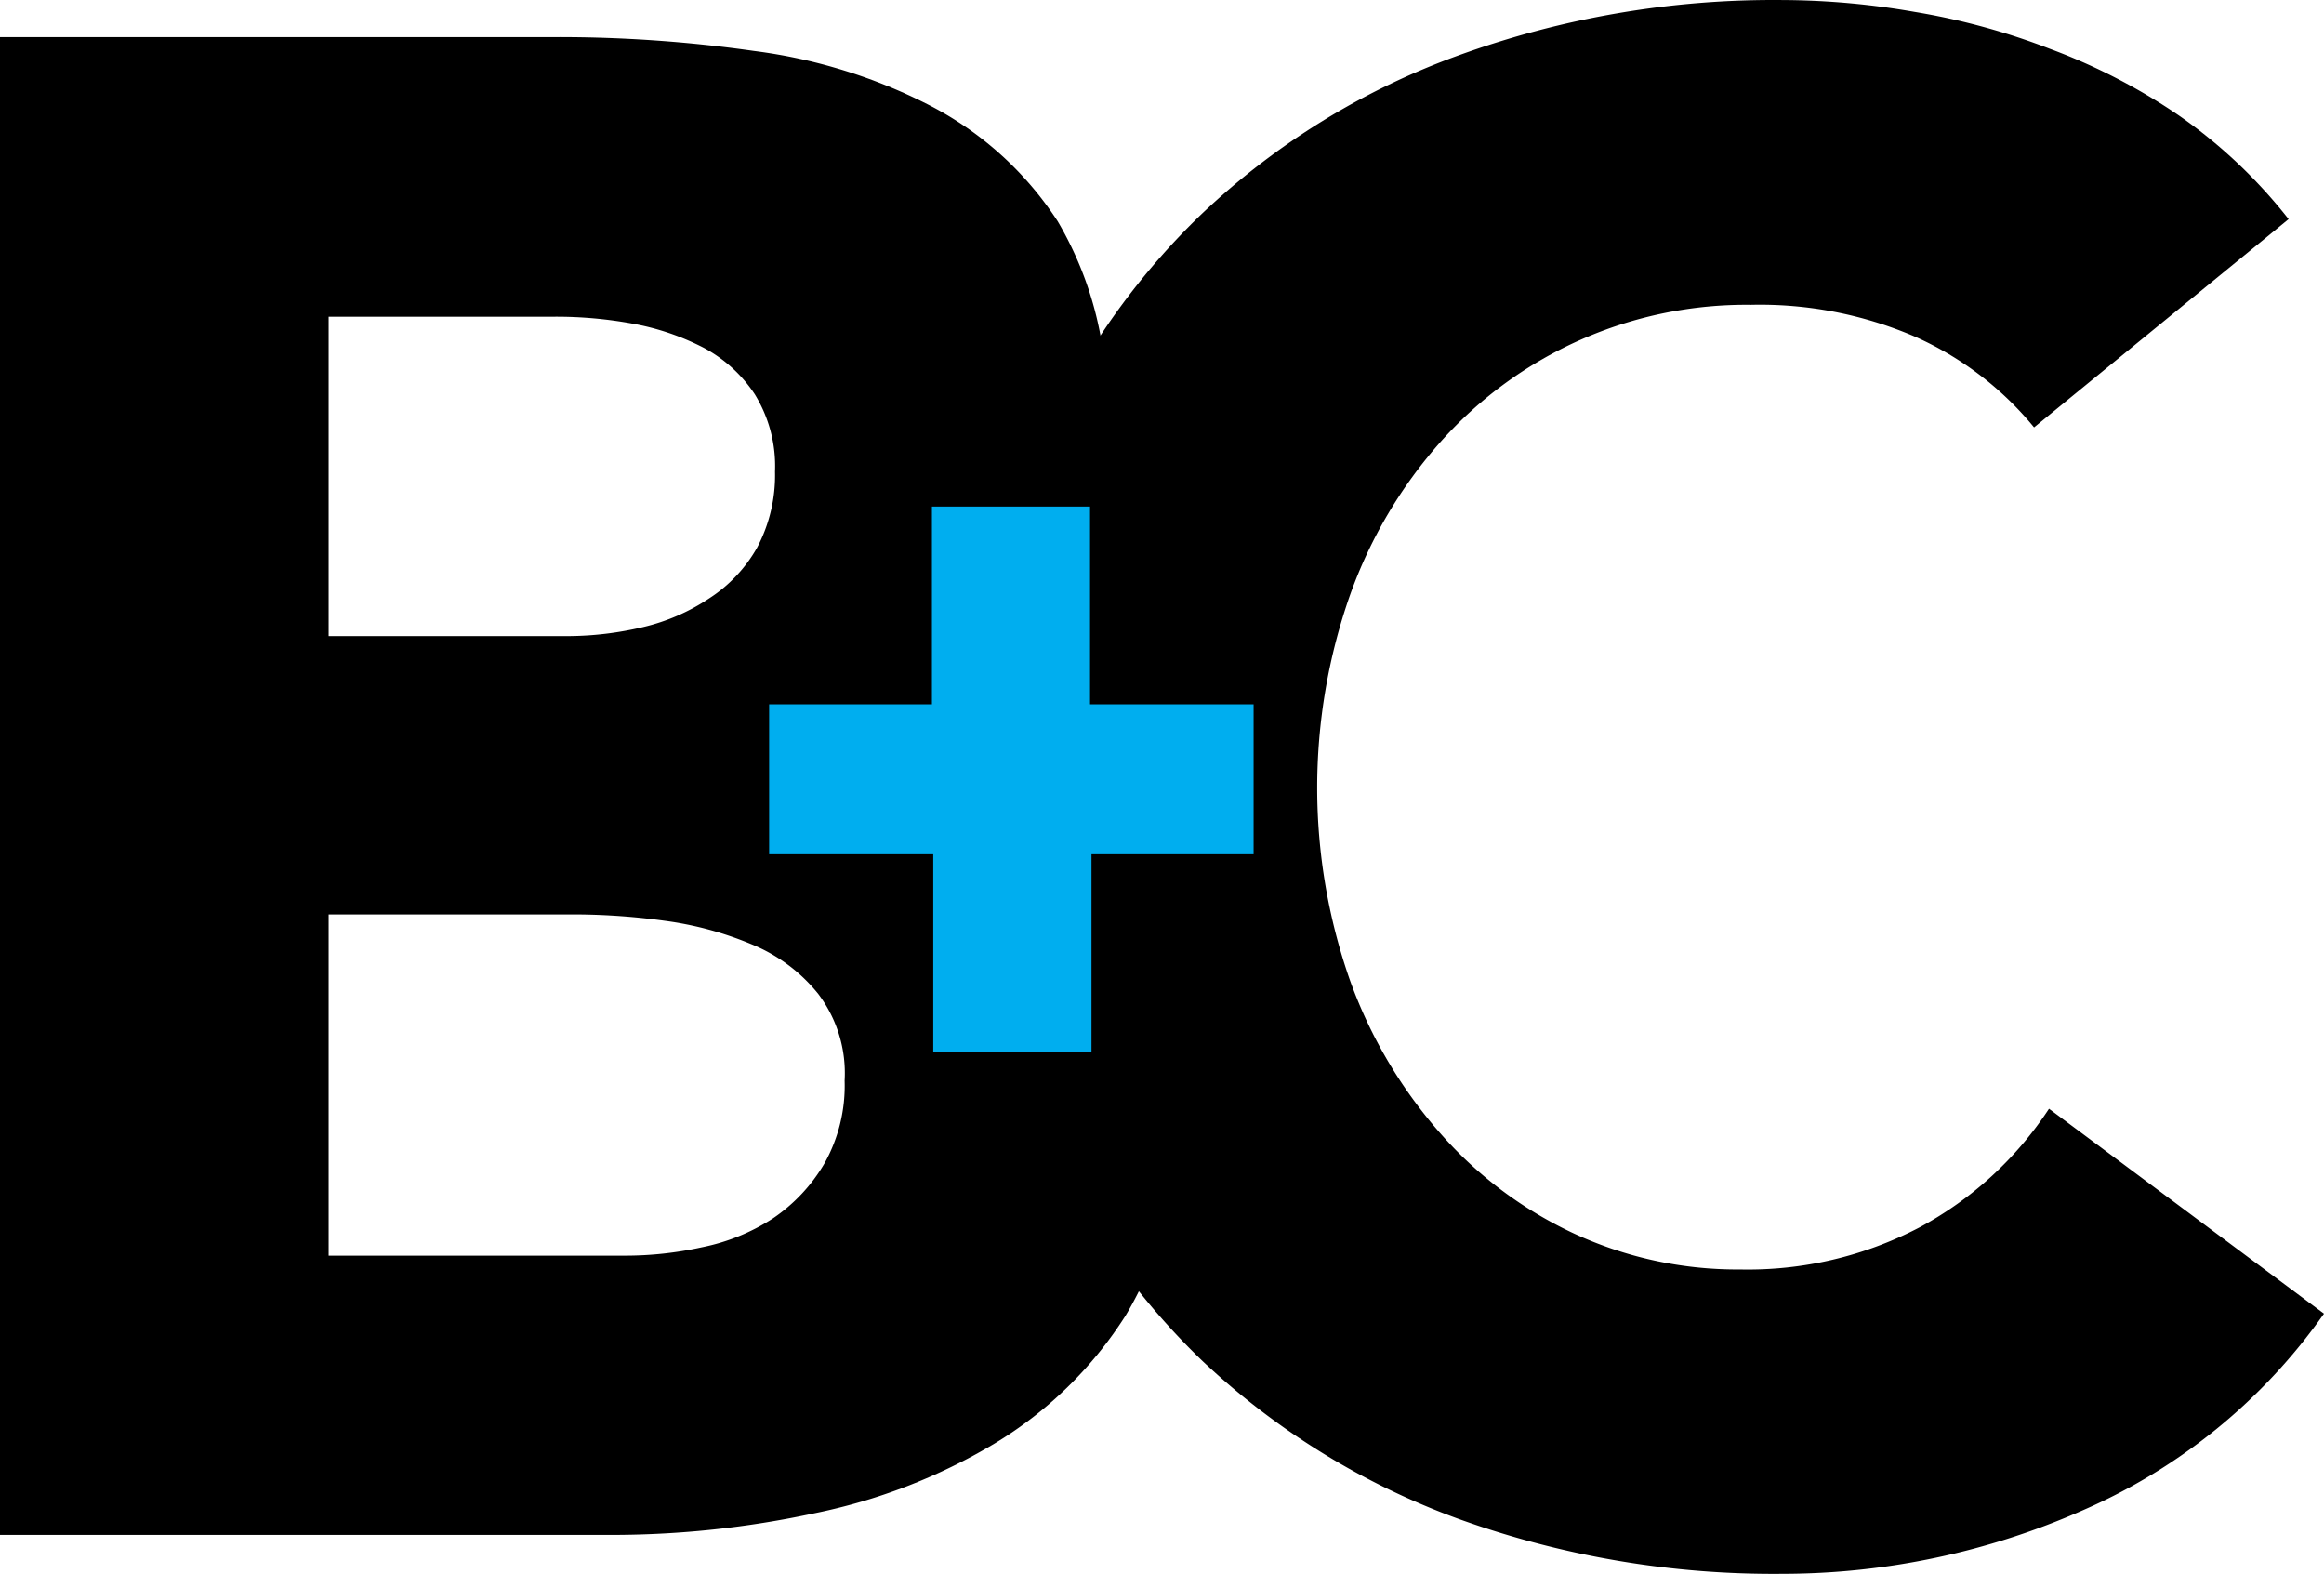<?xml version="1.0" encoding="UTF-8" standalone="no"?>
<svg
   xmlns:dc="http://purl.org/dc/elements/1.1/"
   xmlns:cc="http://creativecommons.org/ns#"
   xmlns:rdf="http://www.w3.org/1999/02/22-rdf-syntax-ns#"
   xmlns:svg="http://www.w3.org/2000/svg"
   xmlns="http://www.w3.org/2000/svg"
   xmlns:sodipodi="http://sodipodi.sourceforge.net/DTD/sodipodi-0.dtd"
   xmlns:inkscape="http://www.inkscape.org/namespaces/inkscape"
   id="Layer_1"
   viewBox="0 0 336.18 227.643"
   version="1.1"
   sodipodi:docname="Broadcasting&amp;Cable_logo.svg"
   width="336.18"
   height="227.643"
   inkscape:version="0.92.2 2405546, 2018-03-11">
  <sodipodi:namedview
     pagecolor="#ffffff"
     bordercolor="#666666"
     borderopacity="1"
     objecttolerance="10"
     gridtolerance="10"
     guidetolerance="10"
     inkscape:pageopacity="0"
     inkscape:pageshadow="2"
     inkscape:window-width="1920"
     inkscape:window-height="1020"
     id="namedview15"
     showgrid="false"
     fit-margin-top="0"
     fit-margin-left="0"
     fit-margin-right="0"
     fit-margin-bottom="0"
     inkscape:zoom="1.3668122"
     inkscape:cx="443.85304"
     inkscape:cy="107.63654"
     inkscape:window-x="0"
     inkscape:window-y="0"
     inkscape:window-maximized="1"
     inkscape:current-layer="Layer_1" />
  <defs
     id="defs4">
    <style
       id="style2">.cls-1{fill:#fff;}.cls-2{fill:#00aeef;}</style>
  </defs>
  <title
     id="title6">BC_StandardHeader_LOGO</title>
  <g
     id="g22"
     transform="translate(-20,0.006)">
    <path
       style="fill:#000000"
       id="path8"
       d="m 20,5.36 h 80.74 a 200.18,200.18 0 0 1 28.31,2 76.86,76.86 0 0 1 25.55,7.94 48.79,48.79 0 0 1 18.4,16.7 51.06,51.06 0 0 1 7,28.43 45.29,45.29 0 0 1 -10.25,30.44 55.87,55.87 0 0 1 -27,17.27 l 34.41,17.89 c 7.11,1.05 -20.9,-14.26 -15,-11.29 a 51.91,51.91 0 0 1 15,11.29 47.75,47.75 0 0 1 9.62,16.1 56.06,56.06 0 0 1 3.39,19.57 52.16,52.16 0 0 1 -7.36,28.6 57.85,57.85 0 0 1 -19,18.52 83,83 0 0 1 -26.13,10.08 139.58,139.58 0 0 1 -28.95,3.1 H 20 Z M 67.54,92 h 34.58 a 47.89,47.89 0 0 0 10.88,-1.3 29.27,29.27 0 0 0 9.62,-4.18 21,21 0 0 0 6.9,-7.32 22.32,22.32 0 0 0 2.59,-11 A 19.77,19.77 0 0 0 129.17,57 20.35,20.35 0 0 0 121.9,50.35 36.54,36.54 0 0 0 111.49,46.8 61.21,61.21 0 0 0 100.2,45.8 H 67.54 Z m 0,89.61 h 42.82 a 51.69,51.69 0 0 0 11.16,-1.21 29.47,29.47 0 0 0 10.29,-4.18 24.63,24.63 0 0 0 7.48,-8 23,23 0 0 0 2.89,-11.92 19,19 0 0 0 -3.81,-12.54 24,24 0 0 0 -9.66,-7.19 49.13,49.13 0 0 0 -12.54,-3.39 97.56,97.56 0 0 0 -12.54,-0.92 H 67.54 Z"
       class="cls-1"
       inkscape:connector-curvature="0" />
    <path
       style="fill:#000000"
       id="path10"
       d="M 314.24,61.81 A 46.91,46.91 0 0 0 297,48.68 56.63,56.63 0 0 0 273.29,44.08 59.22,59.22 0 0 0 228.47,63.81 67.47,67.47 0 0 0 215.31,86 a 84.18,84.18 0 0 0 0,55.87 68.64,68.64 0 0 0 13,22 58.53,58.53 0 0 0 19.4,14.55 56.19,56.19 0 0 0 24,5.19 53.59,53.59 0 0 0 26,-6.11 51.61,51.61 0 0 0 18.69,-17.14 L 356.18,190 a 83.17,83.17 0 0 1 -34.87,28.43 107.69,107.69 0 0 1 -43.45,9.2 134.43,134.43 0 0 1 -46.86,-7.94 107.74,107.74 0 0 1 -37,-22.79 103.56,103.56 0 0 1 -24.34,-36 132,132 0 0 1 0,-94.25 A 103.08,103.08 0 0 1 194,30.78 106.61,106.61 0 0 1 231,8 133.5,133.5 0 0 1 277.83,0 113.34,113.34 0 0 1 297,1.72 a 99,99 0 0 1 19.57,5.35 86.4,86.4 0 0 1 18.61,9.62 73.51,73.51 0 0 1 15.88,15 z"
       class="cls-1"
       inkscape:connector-curvature="0" />
    <path
       id="path12"
       d="m 154.81,101.86 v -28.6 h 22.87 v 28.6 h 23.66 v 21.7 h -23.45 v 28.65 H 155 v -28.65 h -23.74 v -21.7 z"
       class="cls-2"
       inkscape:connector-curvature="0"
       style="fill:#00aeef" />
  </g>
</svg>
